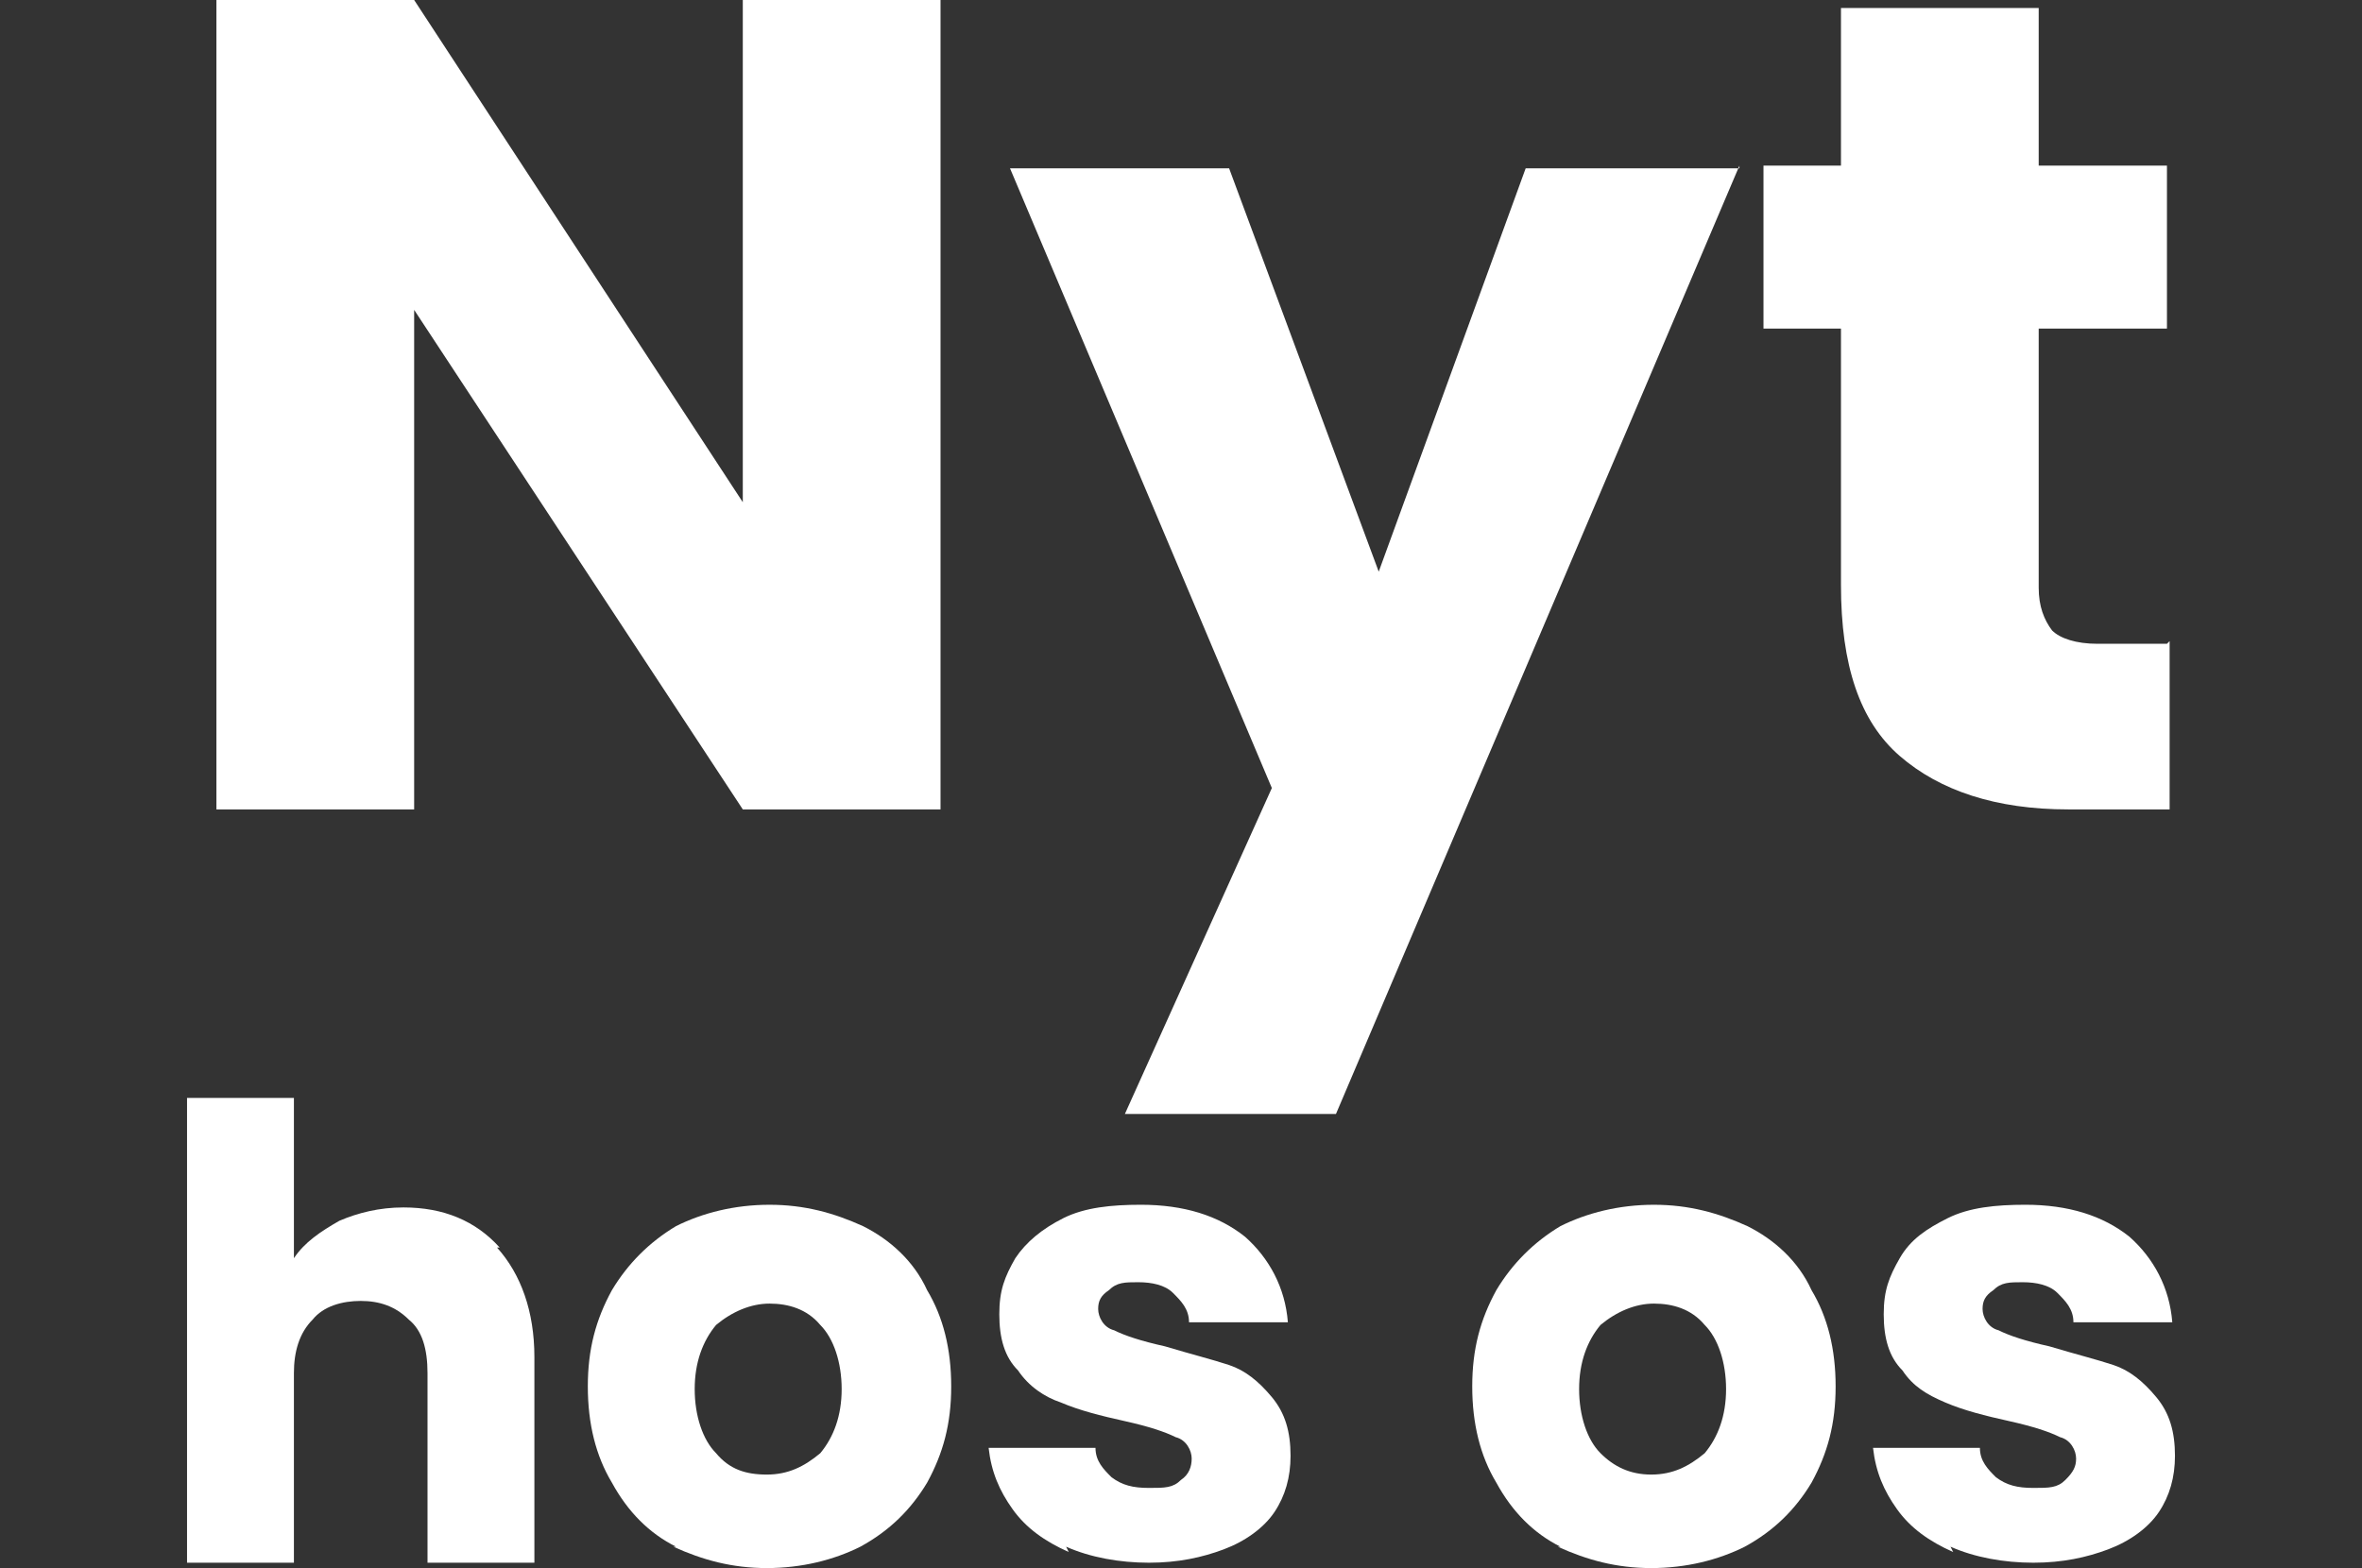 <?xml version="1.0" encoding="UTF-8"?>
<svg id="Ebene_1" xmlns="http://www.w3.org/2000/svg" version="1.1" viewBox="0 0 88.4 58.7">
  <rect x="0" y="0" width="88.4" height="58.7" fill="#333333" stroke="none"/>
  <!-- Generator: Adobe Illustrator 29.4.0, SVG Export Plug-In . SVG Version: 2.1.0 Build 152)  -->
  <defs>
    <style>
      .st0 {
        fill: #fff;
      }
    </style>
  </defs>
  <path class="st0" d="M35.2,30.3h-7.4L15.5,11.6v18.7h-7.4V0h7.4l12.3,18.8V0h7.4v30.3Z"/>
  <path class="st0" d="M65.1,6.2l-15.1,35.5h-7.9l5.5-12.2-9.8-23.2h8.2l5.6,15.1,5.5-15.1h8Z"/>
  <path class="st0" d="M81.2,24v6.3h-3.8c-2.7,0-4.8-.7-6.3-2-1.5-1.3-2.2-3.4-2.2-6.4v-9.6h-2.9v-6.1h2.9V.3h7.4v5.9h4.8v6.1h-4.8v9.7c0,.7.2,1.2.5,1.6.3.3.9.5,1.7.5h2.6Z"/>
  <path class="st0" d="M18.6,46.7c.9,1,1.4,2.4,1.4,4.1v7.7h-4v-7.1c0-.9-.2-1.6-.7-2-.5-.5-1.1-.7-1.8-.7s-1.4.2-1.8.7c-.5.5-.7,1.2-.7,2v7.1h-4v-17.4h4v6c.4-.6,1-1,1.7-1.4.7-.3,1.5-.5,2.4-.5,1.5,0,2.7.5,3.6,1.5Z"/>
  <path class="st0" d="M25.3,57.9c-1-.5-1.8-1.3-2.4-2.4-.6-1-.9-2.2-.9-3.6s.3-2.5.9-3.6c.6-1,1.4-1.8,2.4-2.4,1-.5,2.2-.8,3.5-.8s2.4.3,3.5.8c1,.5,1.9,1.3,2.4,2.4.6,1,.9,2.2.9,3.6s-.3,2.5-.9,3.6c-.6,1-1.4,1.8-2.5,2.4-1,.5-2.2.8-3.5.8s-2.4-.3-3.5-.8ZM30.7,54.4c.5-.6.8-1.4.8-2.4s-.3-1.9-.8-2.4c-.5-.6-1.2-.8-1.9-.8s-1.4.3-2,.8c-.5.6-.8,1.4-.8,2.4s.3,1.9.8,2.4c.5.6,1.1.8,1.9.8s1.4-.3,2-.8Z"/>
  <path class="st0" d="M40,58.1c-.9-.4-1.6-.9-2.1-1.6-.5-.7-.8-1.4-.9-2.3h4c0,.5.3.8.6,1.1.4.3.8.4,1.4.4s.9,0,1.2-.3c.3-.2.4-.5.4-.8s-.2-.7-.6-.8c-.4-.2-1-.4-1.9-.6-.9-.2-1.7-.4-2.4-.7-.6-.2-1.2-.6-1.6-1.2-.5-.5-.7-1.2-.7-2.1s.2-1.4.6-2.1c.4-.6,1-1.1,1.8-1.5.8-.4,1.8-.5,2.9-.5,1.6,0,2.9.4,3.9,1.2.9.8,1.5,1.9,1.6,3.2h-3.7c0-.5-.3-.8-.6-1.1-.3-.3-.8-.4-1.3-.4s-.8,0-1.1.3c-.3.2-.4.4-.4.7s.2.7.6.8c.4.2,1,.4,1.9.6,1,.3,1.8.5,2.4.7s1.1.6,1.6,1.2.7,1.3.7,2.2c0,.8-.2,1.5-.6,2.1s-1.1,1.1-1.9,1.4c-.8.3-1.7.5-2.8.5s-2.2-.2-3.1-.6Z"/>
  <path class="st0" d="M58.4,57.9c-1-.5-1.8-1.3-2.4-2.4-.6-1-.9-2.2-.9-3.6s.3-2.5.9-3.6c.6-1,1.4-1.8,2.4-2.4,1-.5,2.2-.8,3.5-.8s2.4.3,3.5.8c1,.5,1.9,1.3,2.4,2.4.6,1,.9,2.2.9,3.6s-.3,2.5-.9,3.6c-.6,1-1.4,1.8-2.5,2.4-1,.5-2.2.8-3.5.8s-2.4-.3-3.5-.8ZM63.8,54.4c.5-.6.8-1.4.8-2.4s-.3-1.9-.8-2.4c-.5-.6-1.2-.8-1.9-.8s-1.4.3-2,.8c-.5.6-.8,1.4-.8,2.4s.3,1.9.8,2.4,1.1.8,1.9.8,1.4-.3,2-.8Z"/>
  <path class="st0" d="M73.1,58.1c-.9-.4-1.6-.9-2.1-1.6-.5-.7-.8-1.4-.9-2.3h4c0,.5.3.8.6,1.1.4.3.8.4,1.4.4s.9,0,1.2-.3.4-.5.4-.8-.2-.7-.6-.8c-.4-.2-1-.4-1.9-.6-.9-.2-1.7-.4-2.4-.7s-1.2-.6-1.6-1.2c-.5-.5-.7-1.2-.7-2.1s.2-1.4.6-2.1,1-1.1,1.8-1.5c.8-.4,1.8-.5,2.9-.5,1.6,0,2.9.4,3.9,1.2.9.8,1.5,1.9,1.6,3.2h-3.7c0-.5-.3-.8-.6-1.1-.3-.3-.8-.4-1.3-.4s-.8,0-1.1.3c-.3.2-.4.4-.4.7s.2.7.6.8c.4.2,1,.4,1.9.6,1,.3,1.8.5,2.4.7s1.1.6,1.6,1.2.7,1.3.7,2.2c0,.8-.2,1.5-.6,2.1s-1.1,1.1-1.9,1.4c-.8.3-1.7.5-2.8.5s-2.2-.2-3.1-.6Z"/>
</svg>